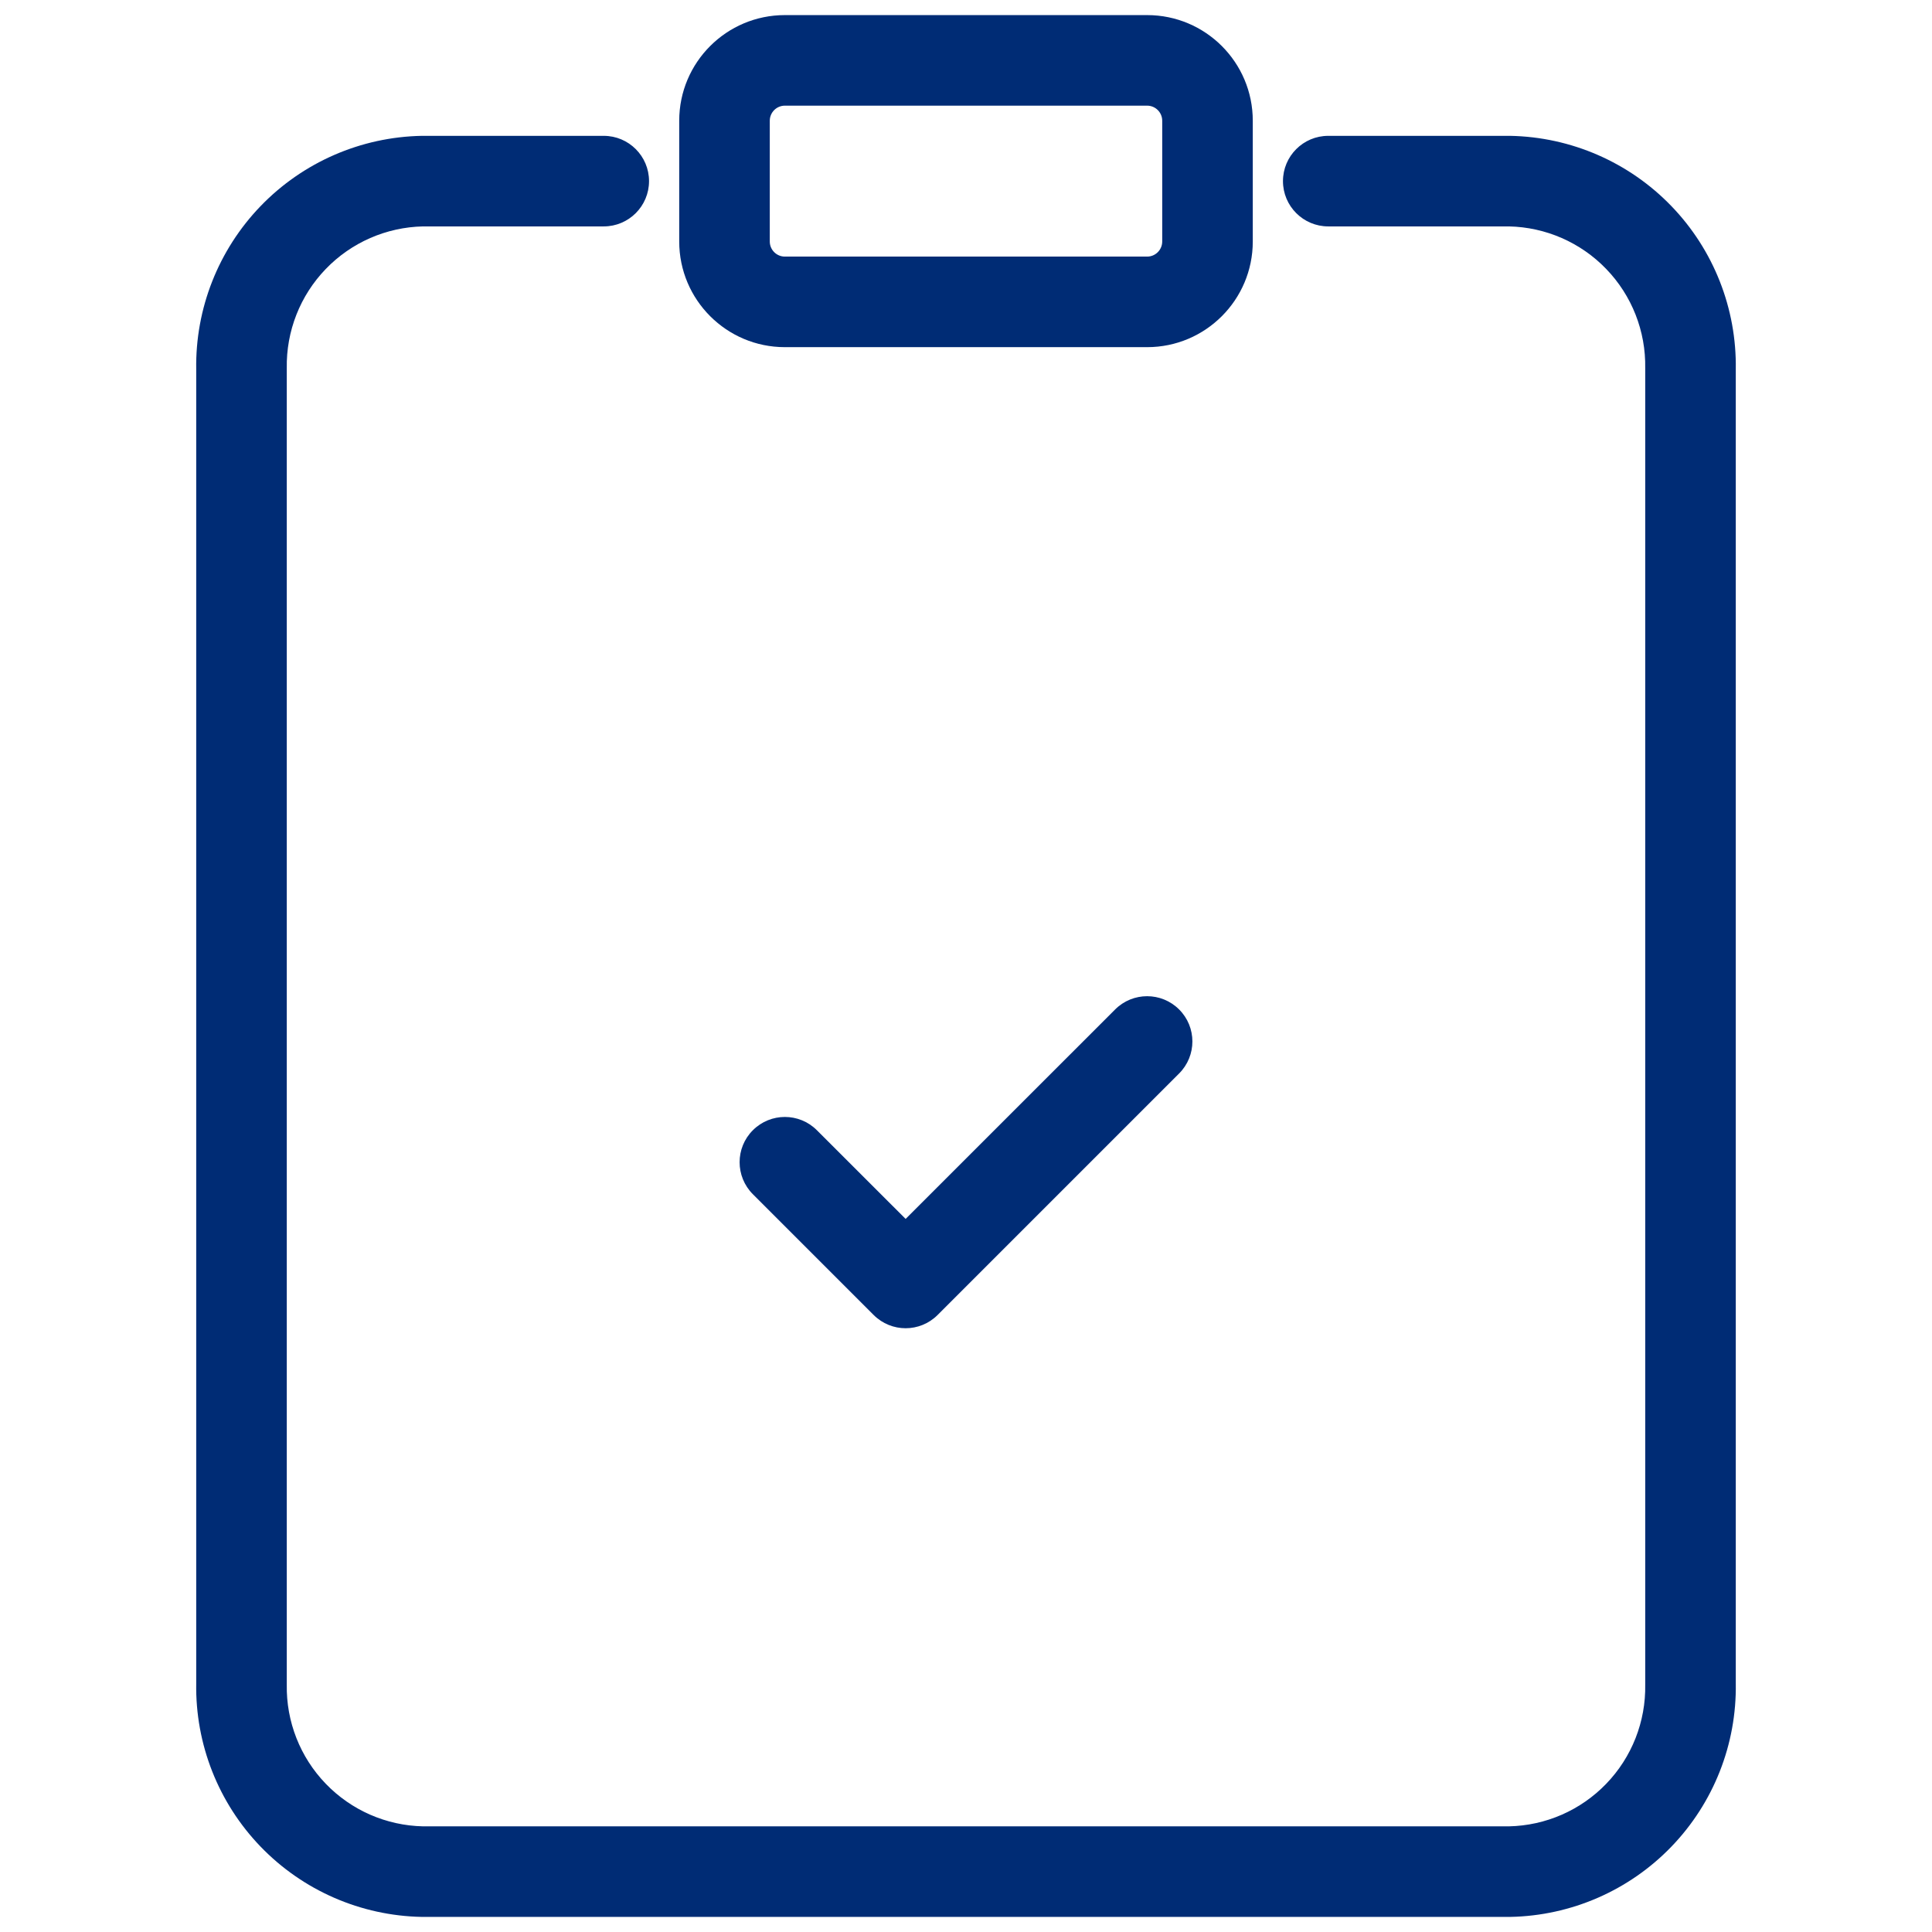 <svg width="32" height="32" viewBox="0 0 32 32" fill="none" xmlns="http://www.w3.org/2000/svg">
<path fill-rule="evenodd" clip-rule="evenodd" d="M13 1.75C12.862 1.75 12.75 1.862 12.75 2V4C12.75 4.138 12.862 4.25 13 4.25H19C19.138 4.25 19.25 4.138 19.25 4V2C19.25 1.862 19.138 1.75 19 1.75H13ZM11.25 2C11.25 1.033 12.034 0.25 13 0.25H19C19.966 0.25 20.75 1.033 20.75 2V4C20.75 4.966 19.966 5.75 19 5.75H13C12.034 5.75 11.25 4.966 11.25 4V2Z" fill="#002C75"/>
<path fill-rule="evenodd" clip-rule="evenodd" d="M7 2.25H10C10.414 2.25 10.75 2.586 10.75 3C10.75 3.414 10.414 3.75 10 3.75H7.007C6.398 3.763 5.819 4.016 5.396 4.455C4.971 4.895 4.739 5.486 4.75 6.098L4.75 6.111L4.75 27.902C4.739 28.514 4.971 29.105 5.396 29.545C5.819 29.984 6.398 30.237 7.007 30.25H24.993C25.602 30.237 26.181 29.984 26.604 29.545C27.029 29.105 27.261 28.514 27.25 27.902L27.25 27.889L27.25 6.098C27.261 5.486 27.029 4.895 26.604 4.455C26.181 4.016 25.602 3.763 24.993 3.75H22C21.586 3.75 21.25 3.414 21.25 3C21.25 2.586 21.586 2.25 22 2.25H25.014C26.023 2.269 26.983 2.687 27.684 3.414C28.383 4.139 28.766 5.111 28.75 6.117V27.883C28.766 28.889 28.383 29.861 27.684 30.586C26.983 31.313 26.023 31.731 25.014 31.75L25 31.75L6.986 31.75C5.977 31.731 5.017 31.313 4.316 30.586C3.617 29.861 3.234 28.889 3.25 27.883V6.117C3.234 5.111 3.617 4.139 4.316 3.414C5.017 2.687 5.977 2.269 6.986 2.25L7 2.25Z" fill="#002C75"/>
<path fill-rule="evenodd" clip-rule="evenodd" d="M19.53 16.72C19.823 17.012 19.823 17.487 19.53 17.78L15.53 21.78C15.237 22.073 14.763 22.073 14.47 21.78L12.47 19.78C12.177 19.487 12.177 19.012 12.47 18.72C12.763 18.427 13.237 18.427 13.53 18.72L15 20.189L18.47 16.72C18.763 16.427 19.237 16.427 19.53 16.72Z" fill="#002C75"/>
</svg>
